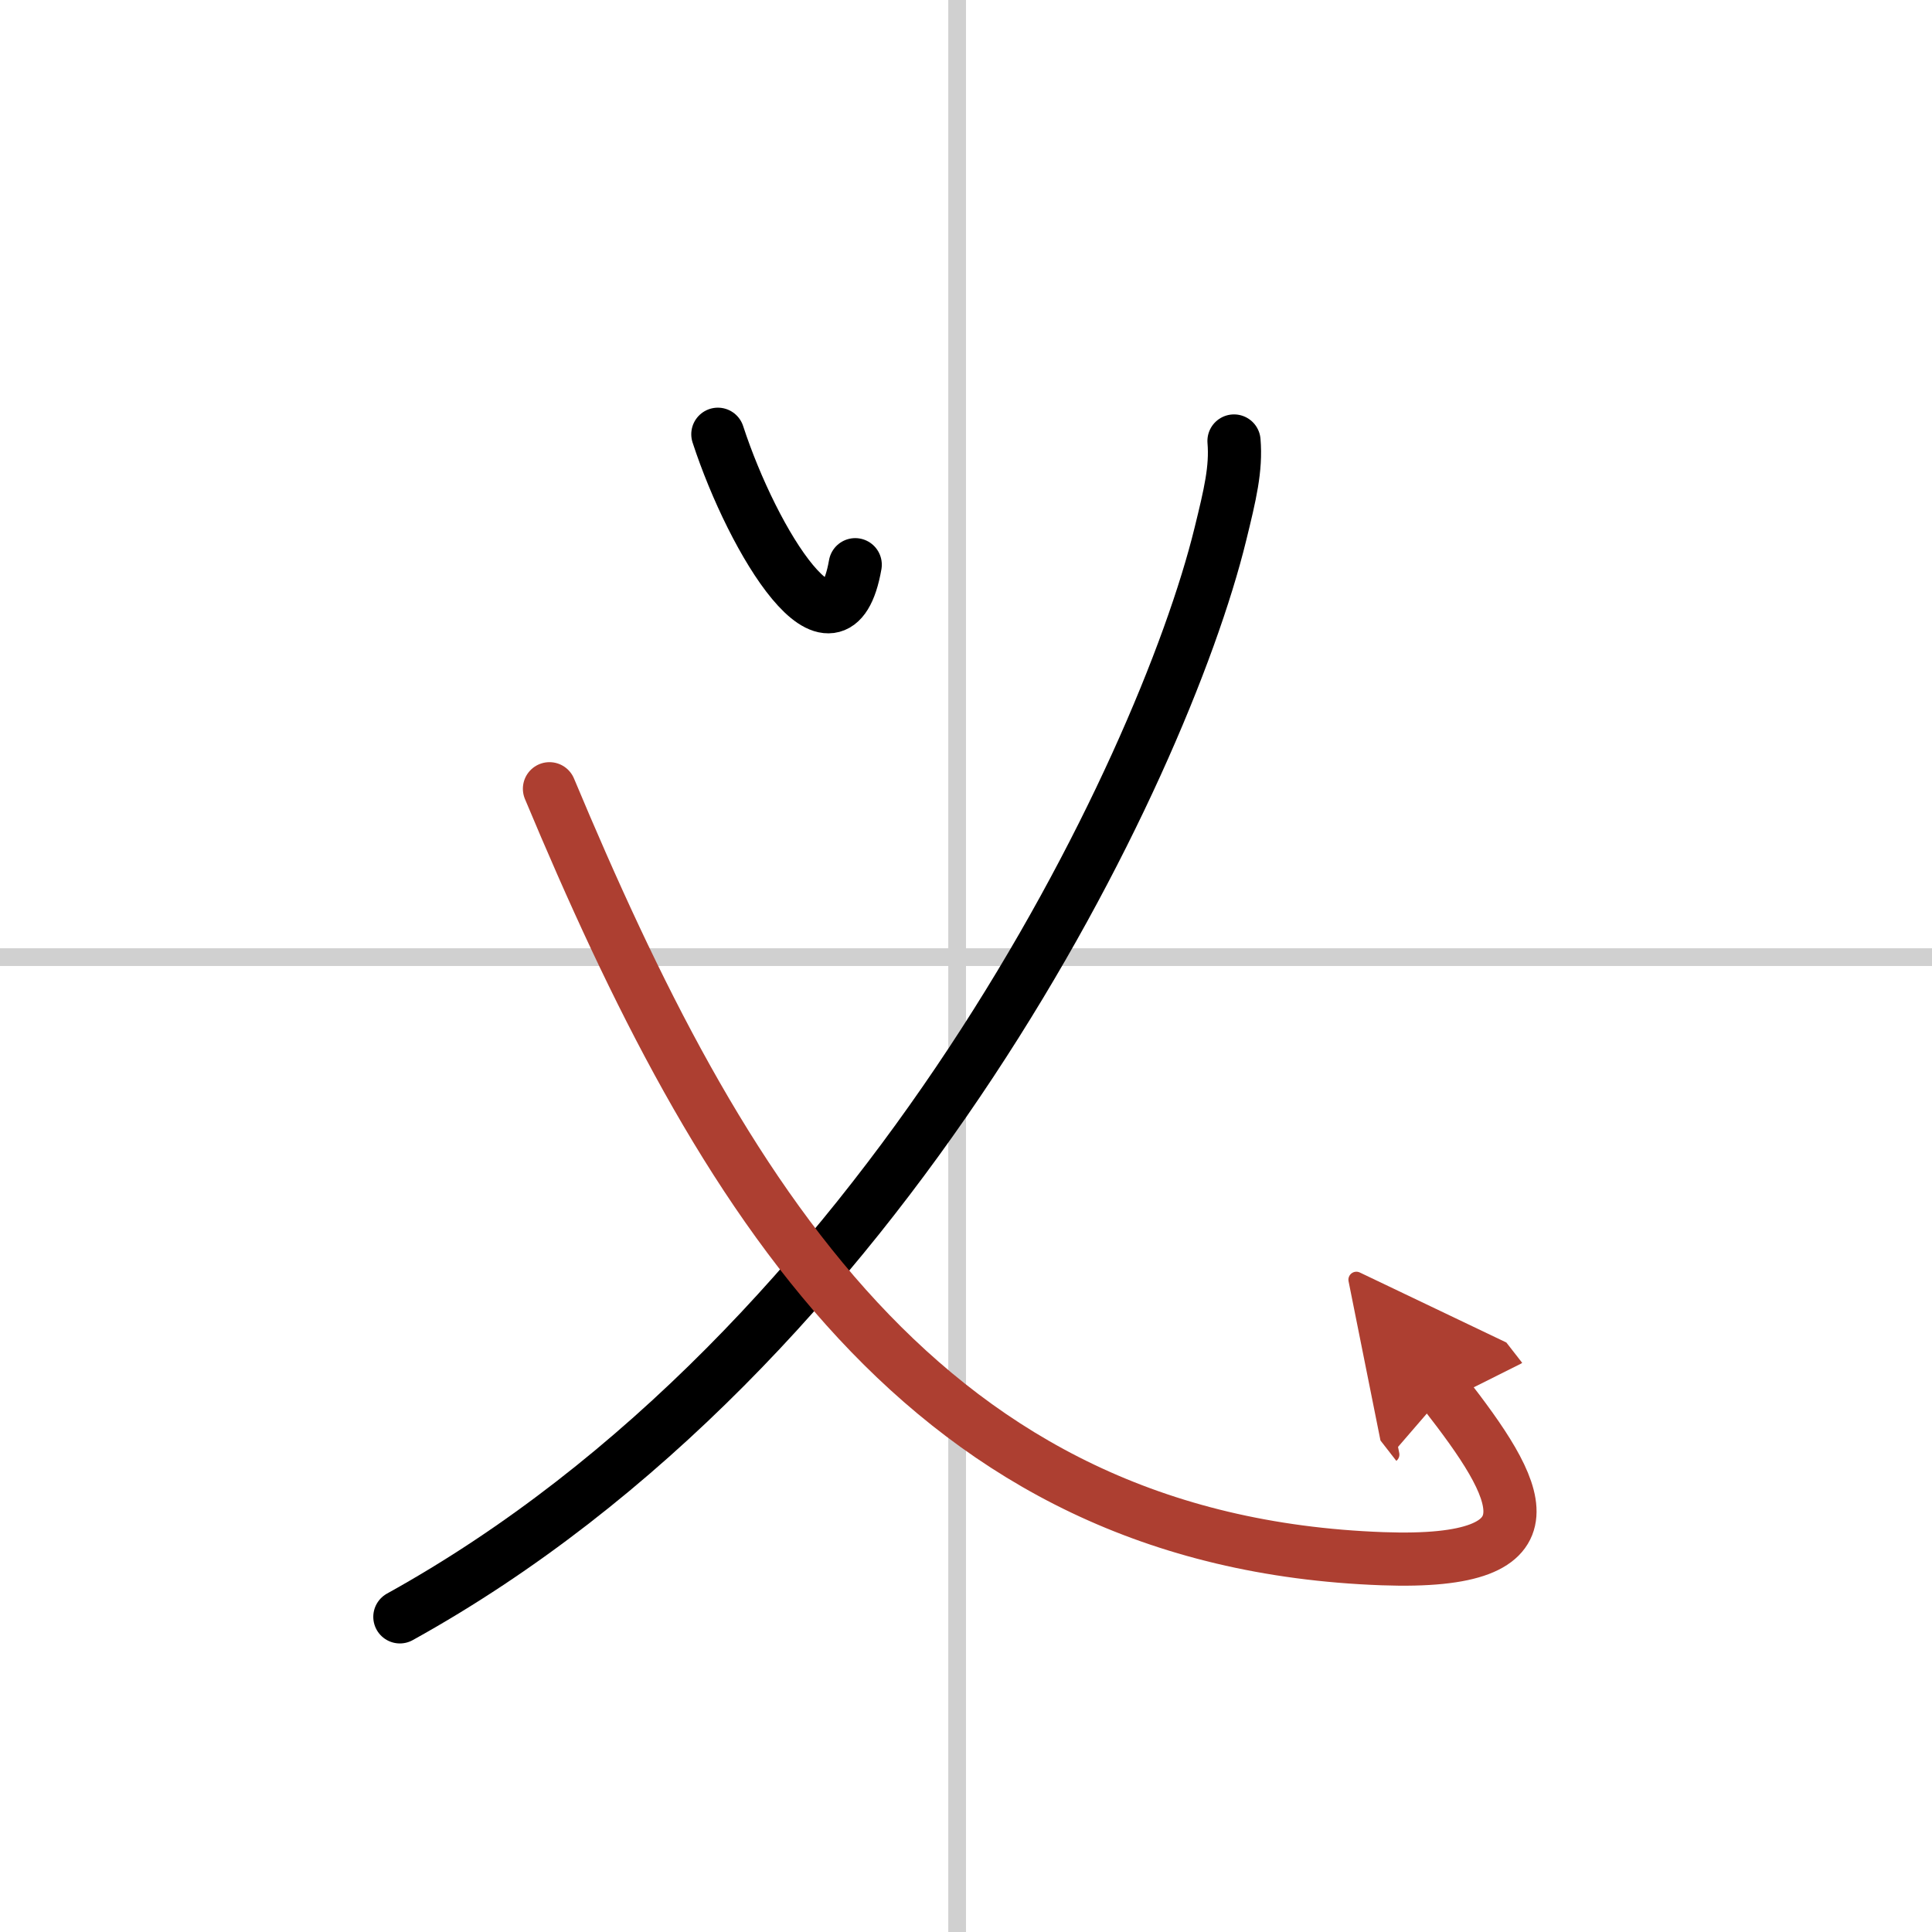 <svg width="400" height="400" viewBox="0 0 109 109" xmlns="http://www.w3.org/2000/svg"><defs><marker id="a" markerWidth="4" orient="auto" refX="1" refY="5" viewBox="0 0 10 10"><polyline points="0 0 10 5 0 10 1 5" fill="#ad3f31" stroke="#ad3f31"/></marker></defs><g fill="none" stroke="#000" stroke-linecap="round" stroke-linejoin="round" stroke-width="3"><rect width="100%" height="100%" fill="#fff" stroke="#fff"/><line x1="54" x2="54" y2="109" stroke="#d0d0d0" stroke-width="1"/><line x2="109" y1="54" y2="54" stroke="#d0d0d0" stroke-width="1"/><path d="m40.5 24.5c2 6.12 6.65 13.65 7.75 7.36"/><path d="m69.62 24.88c0.13 1.56-0.22 3.02-0.77 5.26-3.24 13.24-18.84 45.88-46.29 61.08"/><path d="m31 44.5c9.62 23 21.12 42.5 47 43.44 10.24 0.37 7.75-3.89 3.5-9.35" marker-end="url(#a)" stroke="#ad3f31"/></g></svg>
